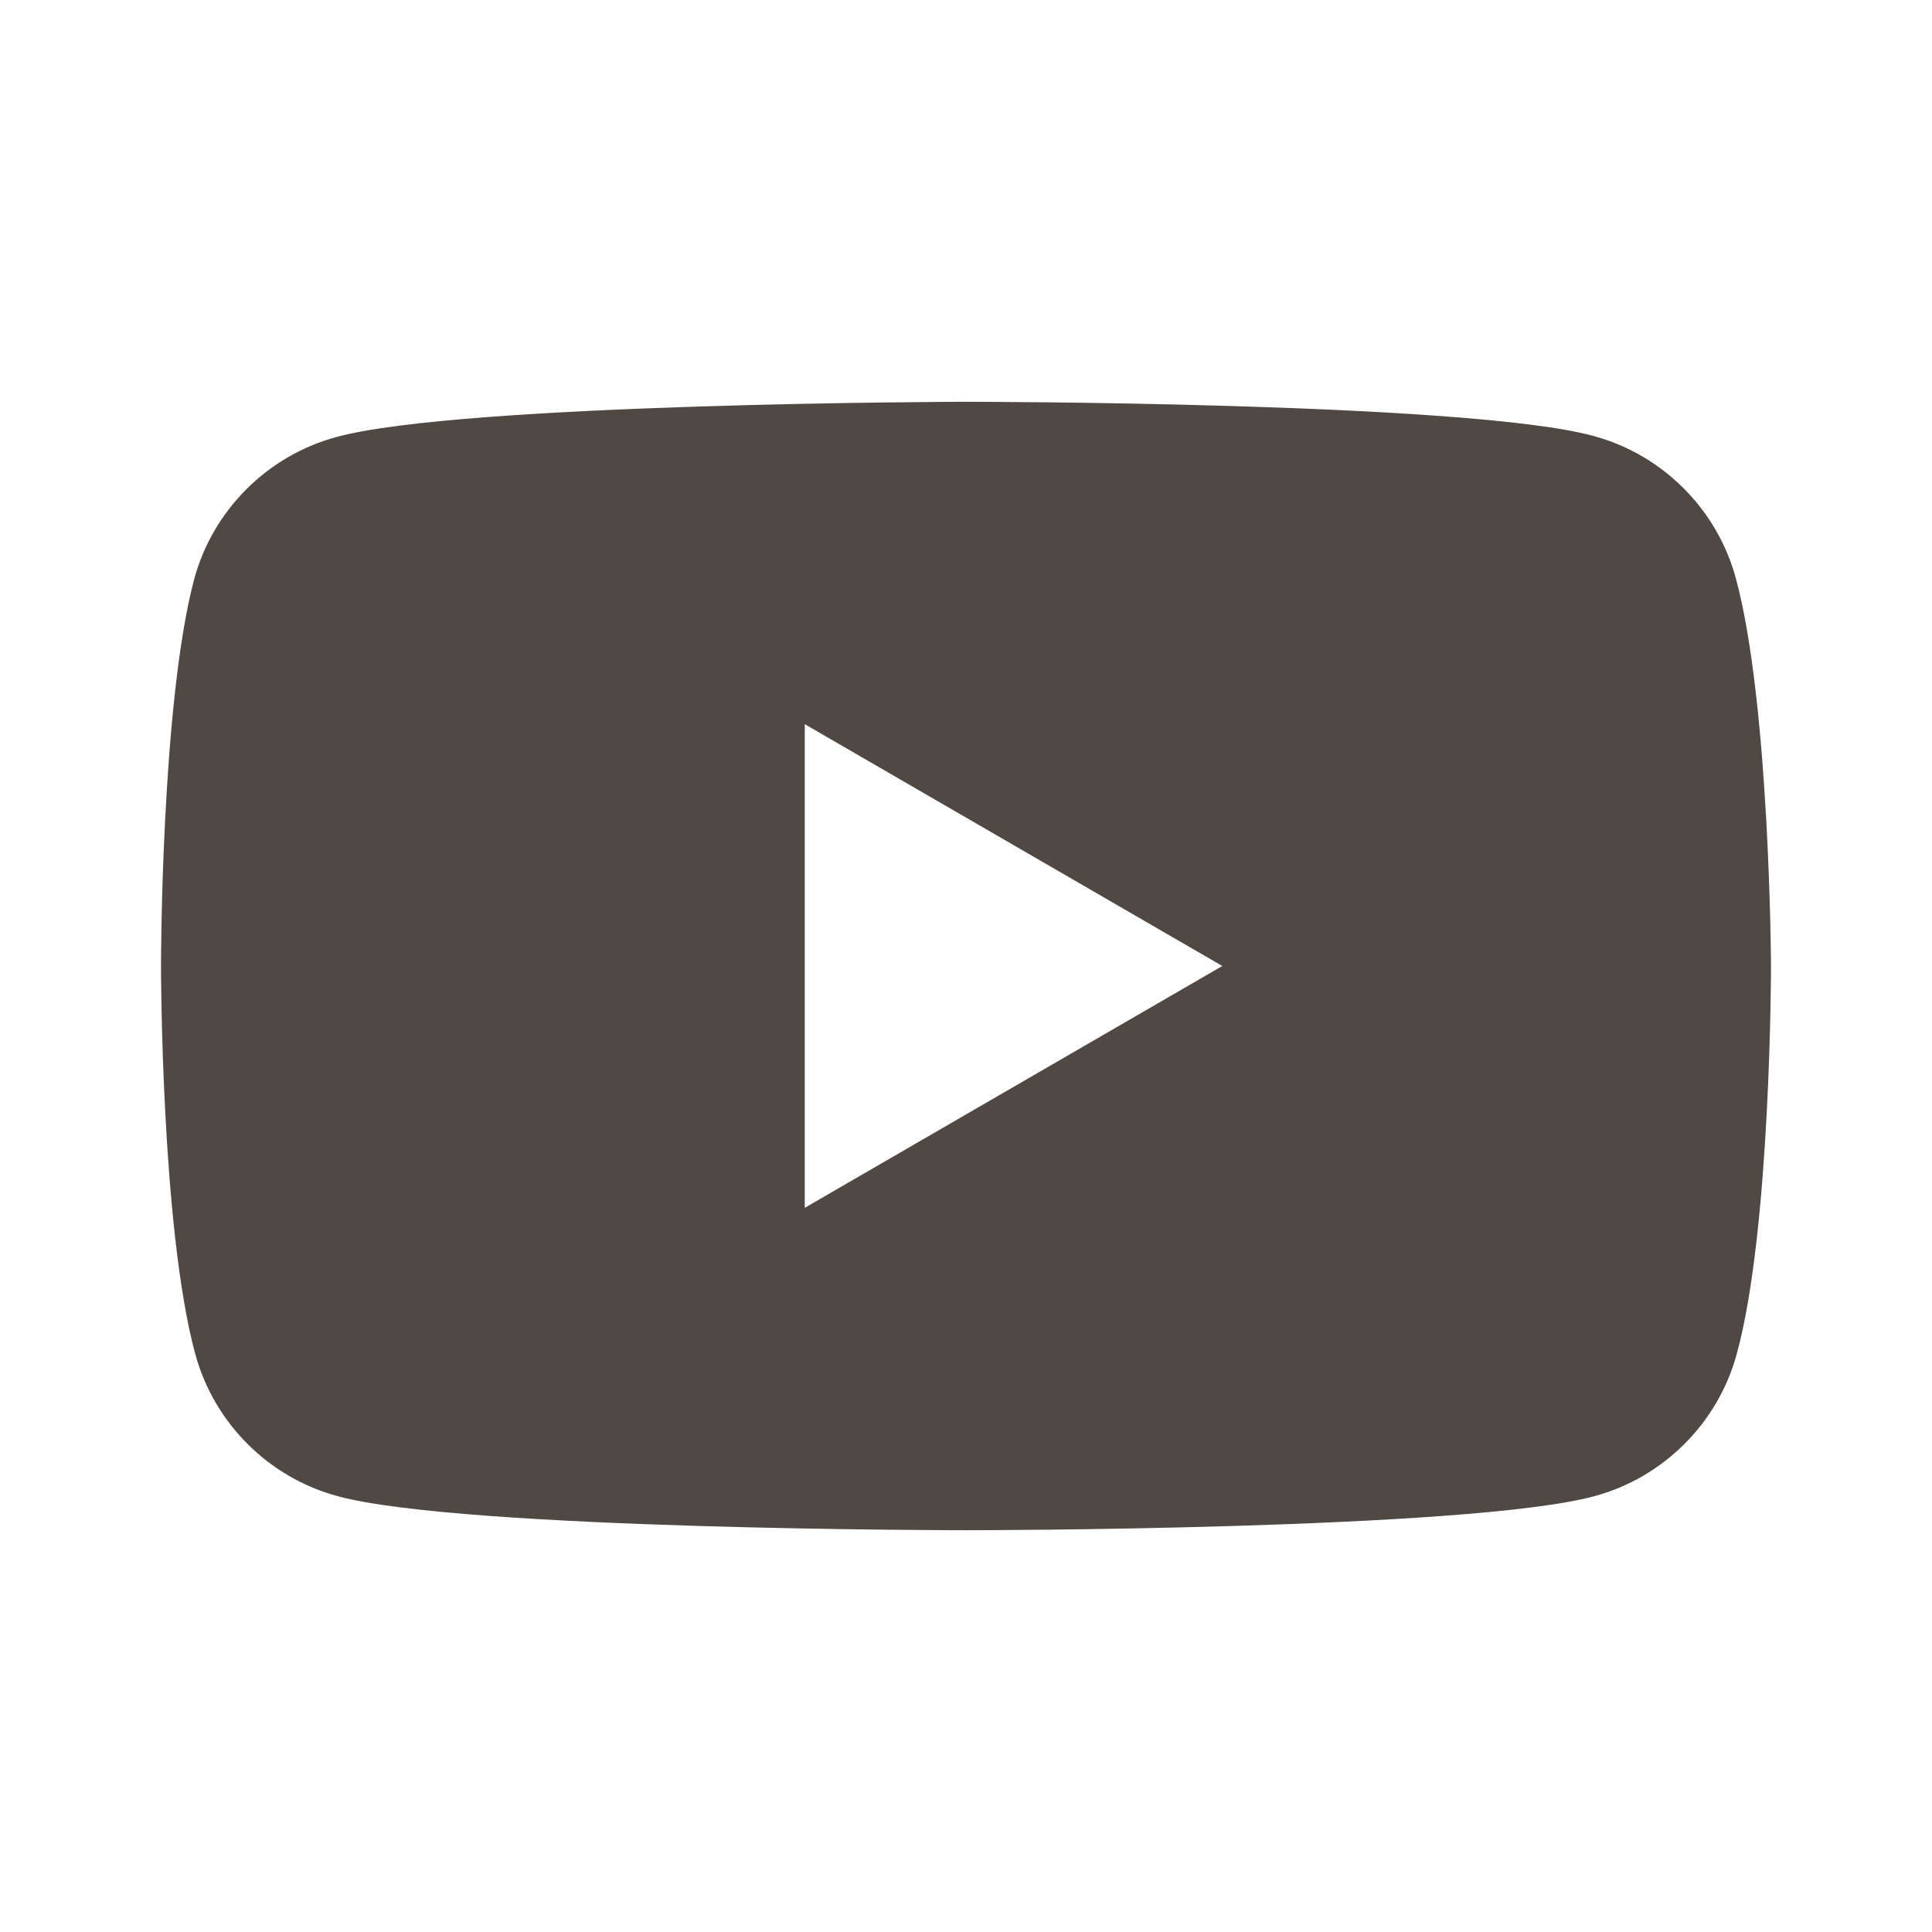 <?xml version="1.0" encoding="UTF-8"?> <svg xmlns="http://www.w3.org/2000/svg" width="24" height="24" viewBox="0 0 24 24" fill="none"><path fill-rule="evenodd" clip-rule="evenodd" d="M19.792 5.415C20.652 5.646 21.332 6.326 21.564 7.186C21.987 8.752 22 12 22 12C22 12 22 15.261 21.576 16.814C21.345 17.674 20.665 18.355 19.805 18.586C18.252 19.009 12 19.009 12 19.009C12 19.009 5.748 19.009 4.195 18.586C3.335 18.355 2.655 17.674 2.424 16.814C2 15.248 2 12 2 12C2 12 2 8.752 2.411 7.199C2.642 6.339 3.322 5.659 4.182 5.428C5.736 5.004 11.987 4.991 11.987 4.991C11.987 4.991 18.239 4.991 19.792 5.415ZM15.184 12L9.997 15.004V8.996L15.184 12Z" fill="#504842"></path></svg> 